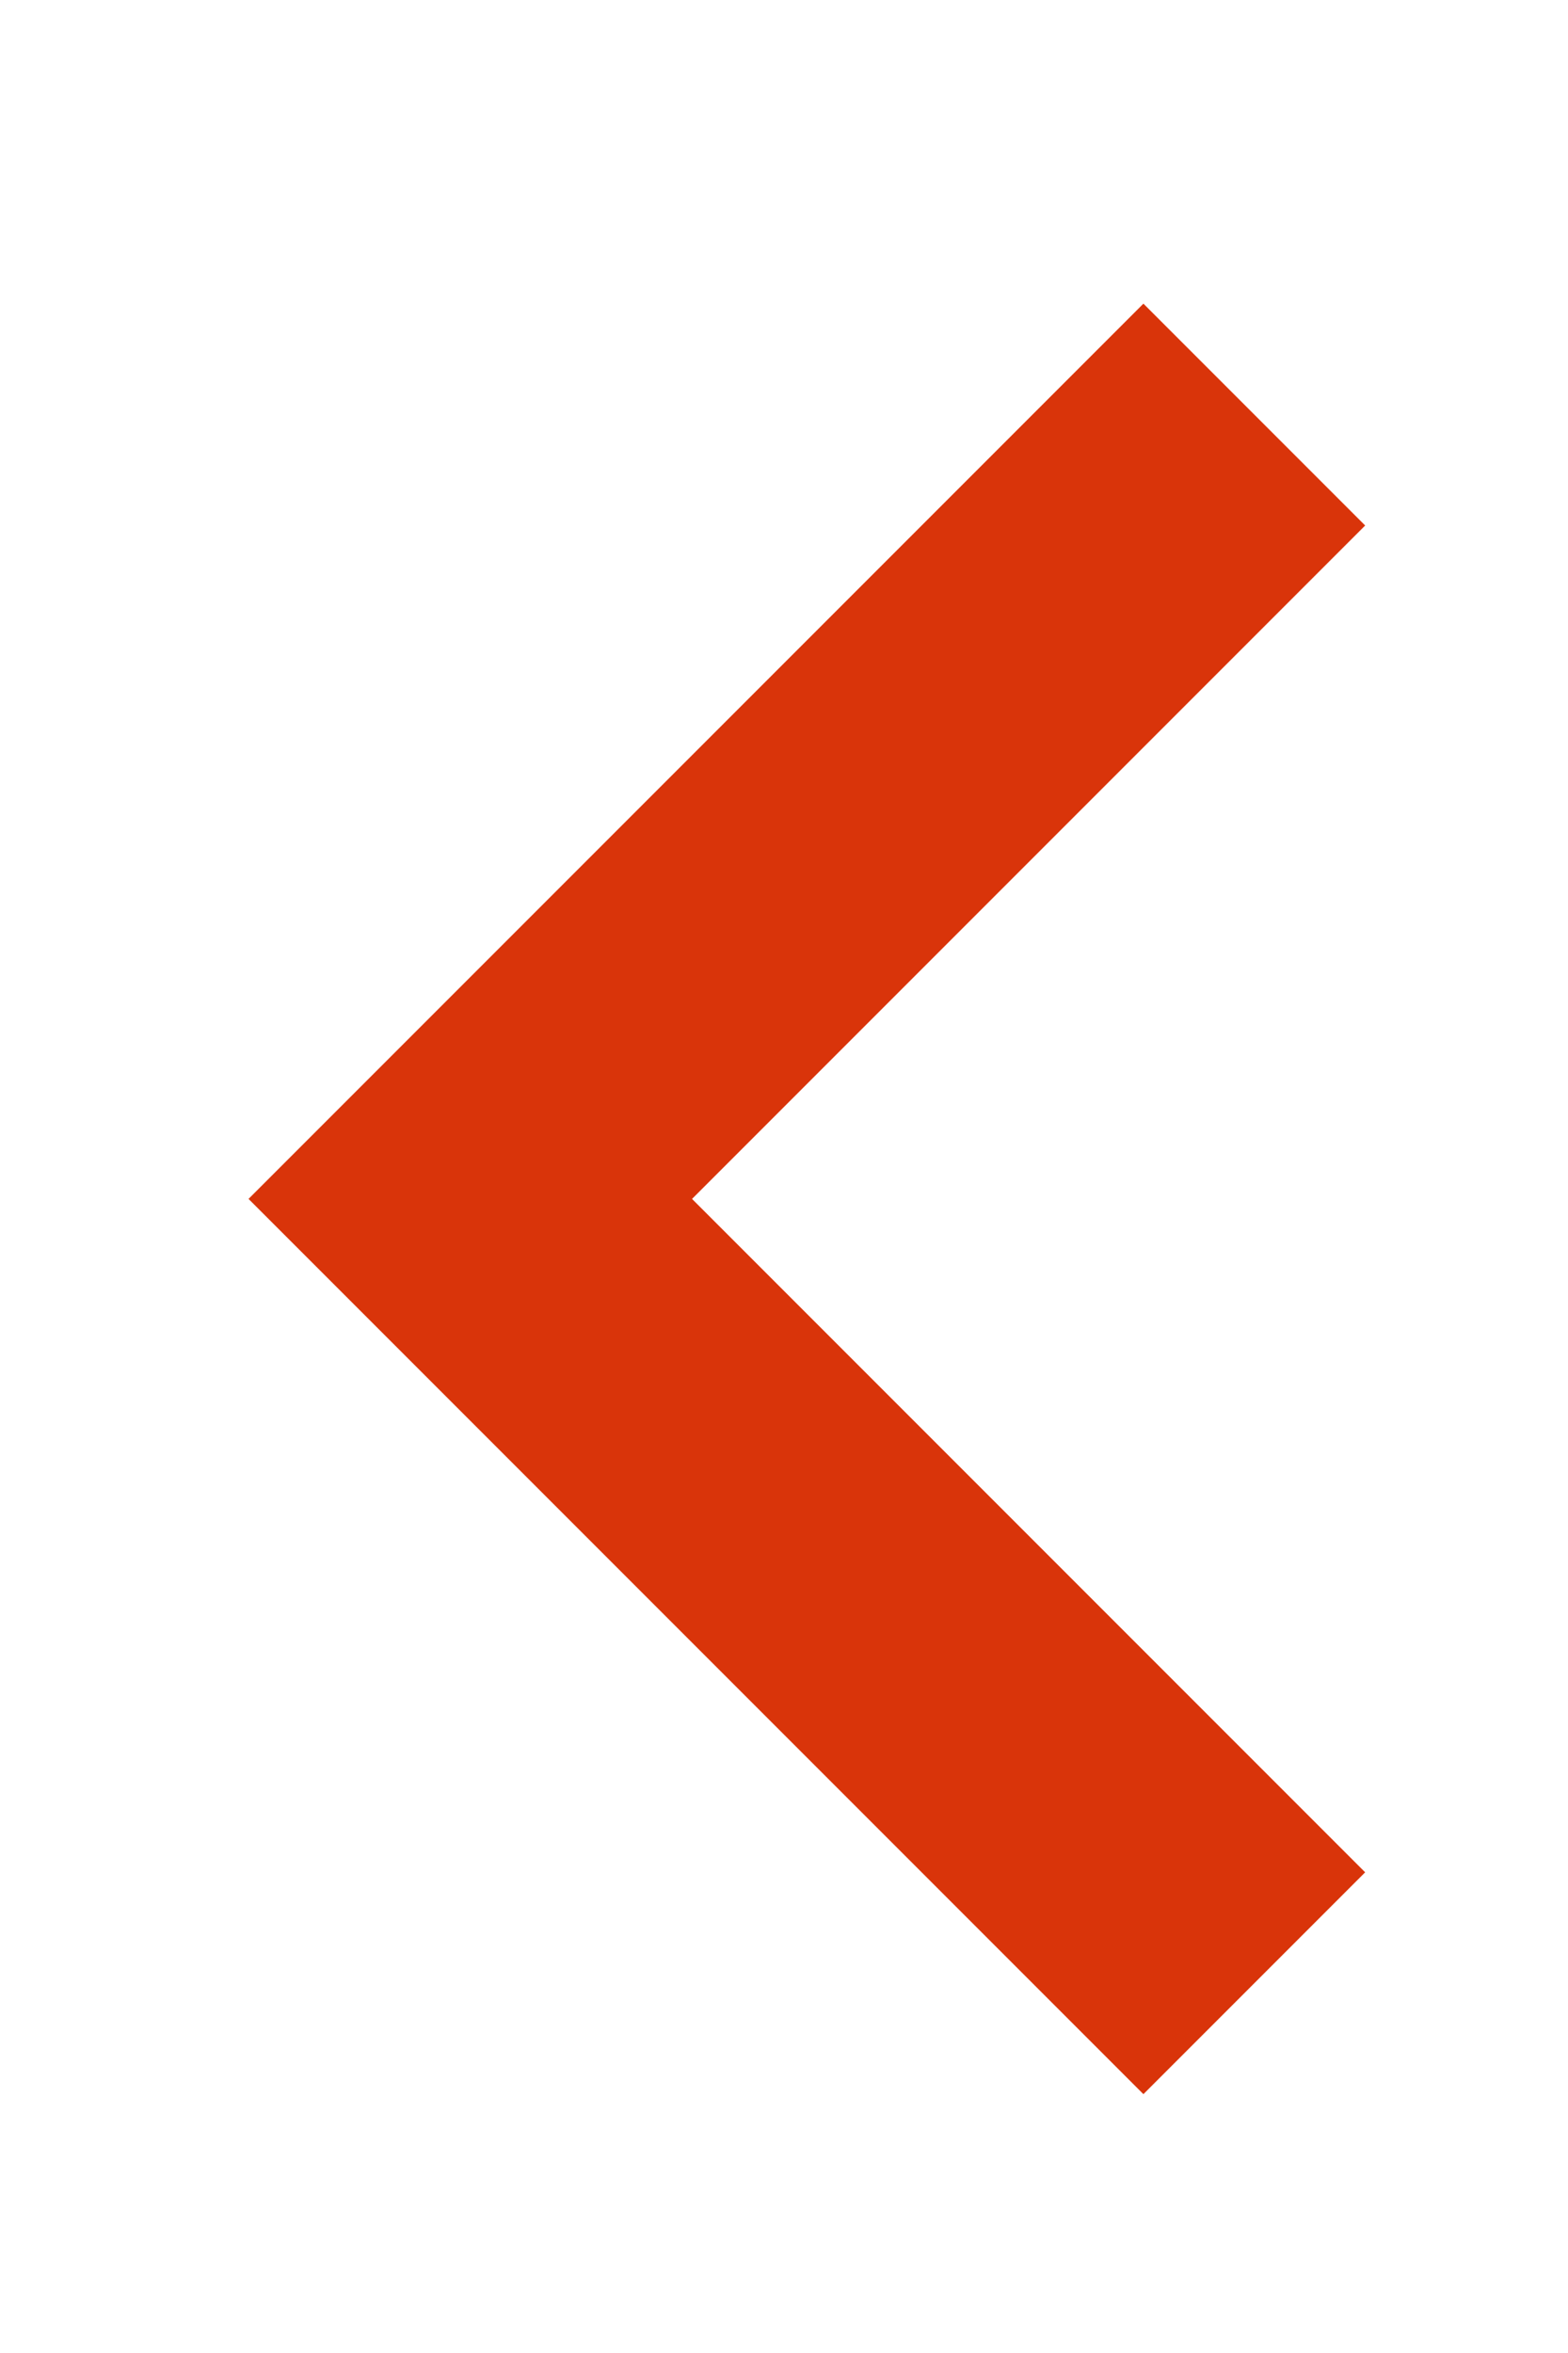 <svg width="14" height="21" viewBox="0 0 14 21" fill="none" xmlns="http://www.w3.org/2000/svg">
<g clip-path="url(#clip0_878_93444)">
<path d="M11.199 3.7L4.199 10.7L11.199 17.7" stroke="#D9340A" stroke-width="2.8"/>
</g>
<defs>
<clipPath id="clip0_878_93444">
<rect width="19.6" height="14" fill="white" transform="translate(14 0.7) rotate(90)"/>
</clipPath>
</defs>
</svg>
